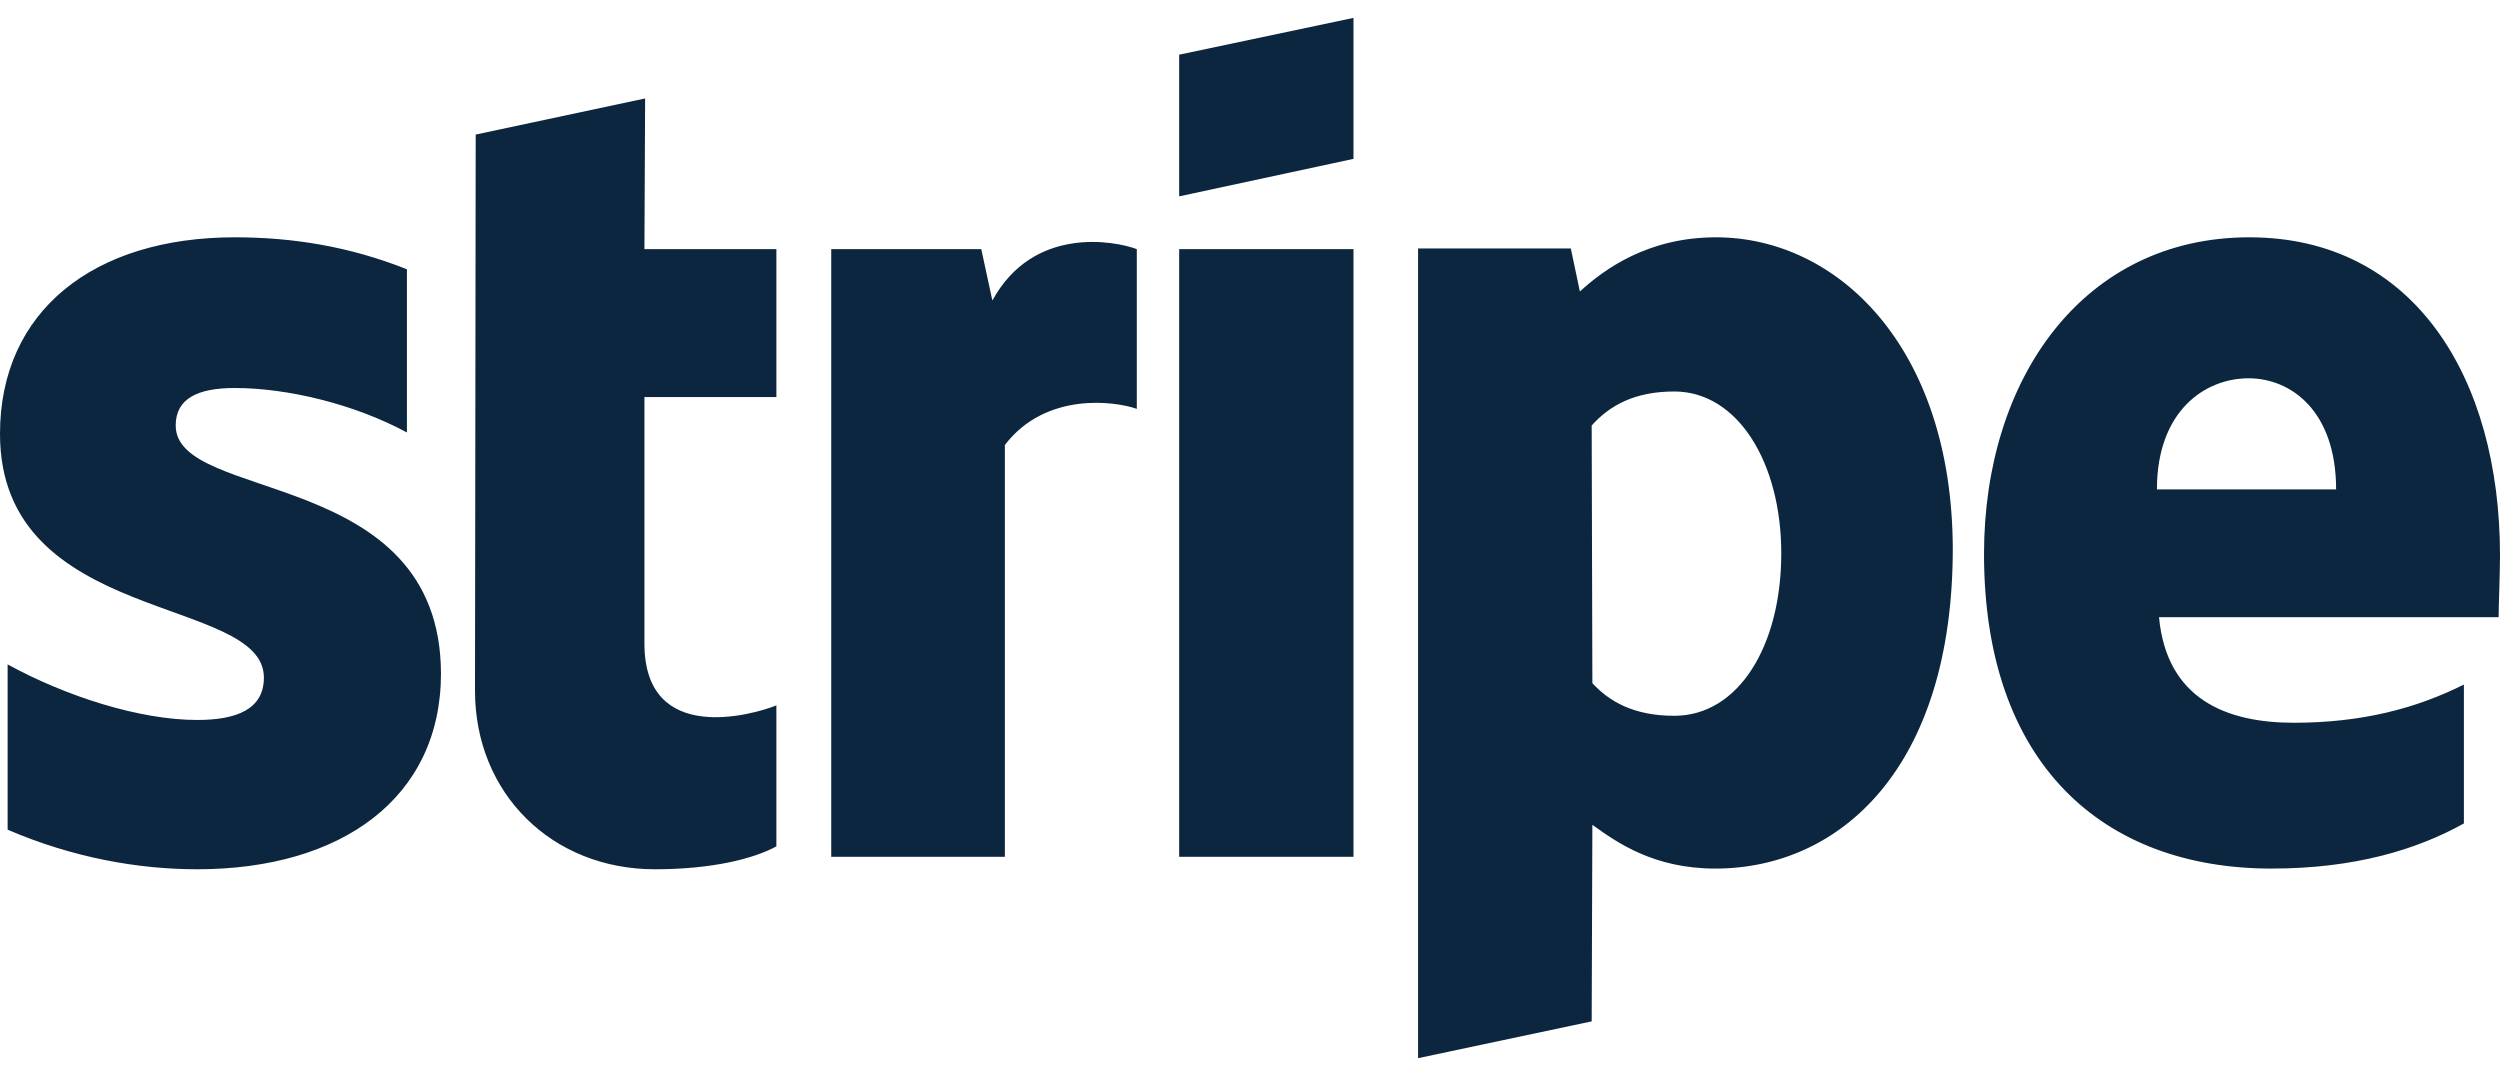 <?xml version="1.0" encoding="utf-8"?>
<svg xmlns="http://www.w3.org/2000/svg" width="79" height="34" viewBox="0 0 79 34" fill="none">
<path fill-rule="evenodd" clip-rule="evenodd" d="M79 17.55C79 11.932 76.279 7.499 71.078 7.499C65.855 7.499 62.695 11.932 62.695 17.506C62.695 24.111 66.426 27.447 71.78 27.447C74.392 27.447 76.367 26.854 77.859 26.02V21.632C76.367 22.378 74.655 22.839 72.483 22.839C70.354 22.839 68.467 22.092 68.225 19.503H78.956C78.956 19.218 79 18.077 79 17.55ZM68.159 15.465C68.159 12.986 69.674 11.954 71.056 11.954C72.395 11.954 73.821 12.986 73.821 15.465H68.159ZM54.225 7.499C52.074 7.499 50.692 8.509 49.924 9.211L49.638 7.851H44.811V33.438L50.297 32.275L50.319 26.064C51.109 26.635 52.272 27.447 54.203 27.447C58.131 27.447 61.708 24.287 61.708 17.331C61.686 10.967 58.065 7.499 54.225 7.499ZM52.908 22.619C51.613 22.619 50.845 22.158 50.319 21.588L50.297 13.446C50.867 12.81 51.657 12.371 52.908 12.371C54.905 12.371 56.288 14.609 56.288 17.484C56.288 20.425 54.927 22.619 52.908 22.619ZM37.262 6.205L42.77 5.02V0.565L37.262 1.728V6.205ZM37.262 7.872H42.77V27.074H37.262V7.872ZM31.359 9.496L31.008 7.872H26.267V27.074H31.754V14.061C33.048 12.371 35.243 12.678 35.923 12.92V7.872C35.221 7.609 32.653 7.126 31.359 9.496ZM20.386 3.111L15.032 4.252L15.01 21.829C15.01 25.077 17.446 27.469 20.694 27.469C22.493 27.469 23.81 27.14 24.534 26.745V22.29C23.832 22.575 20.364 23.585 20.364 20.337V12.547H24.534V7.872H20.364L20.386 3.111ZM5.552 13.446C5.552 12.591 6.254 12.261 7.417 12.261C9.085 12.261 11.192 12.766 12.859 13.666V8.509C11.038 7.785 9.239 7.499 7.417 7.499C2.962 7.499 0 9.825 0 13.71C0 19.766 8.339 18.801 8.339 21.412C8.339 22.422 7.461 22.751 6.232 22.751C4.411 22.751 2.085 22.005 0.241 20.995V26.218C2.282 27.096 4.345 27.469 6.232 27.469C10.797 27.469 13.935 25.209 13.935 21.28C13.913 14.741 5.552 15.904 5.552 13.446Z" fill="#0B263E"/>
</svg>